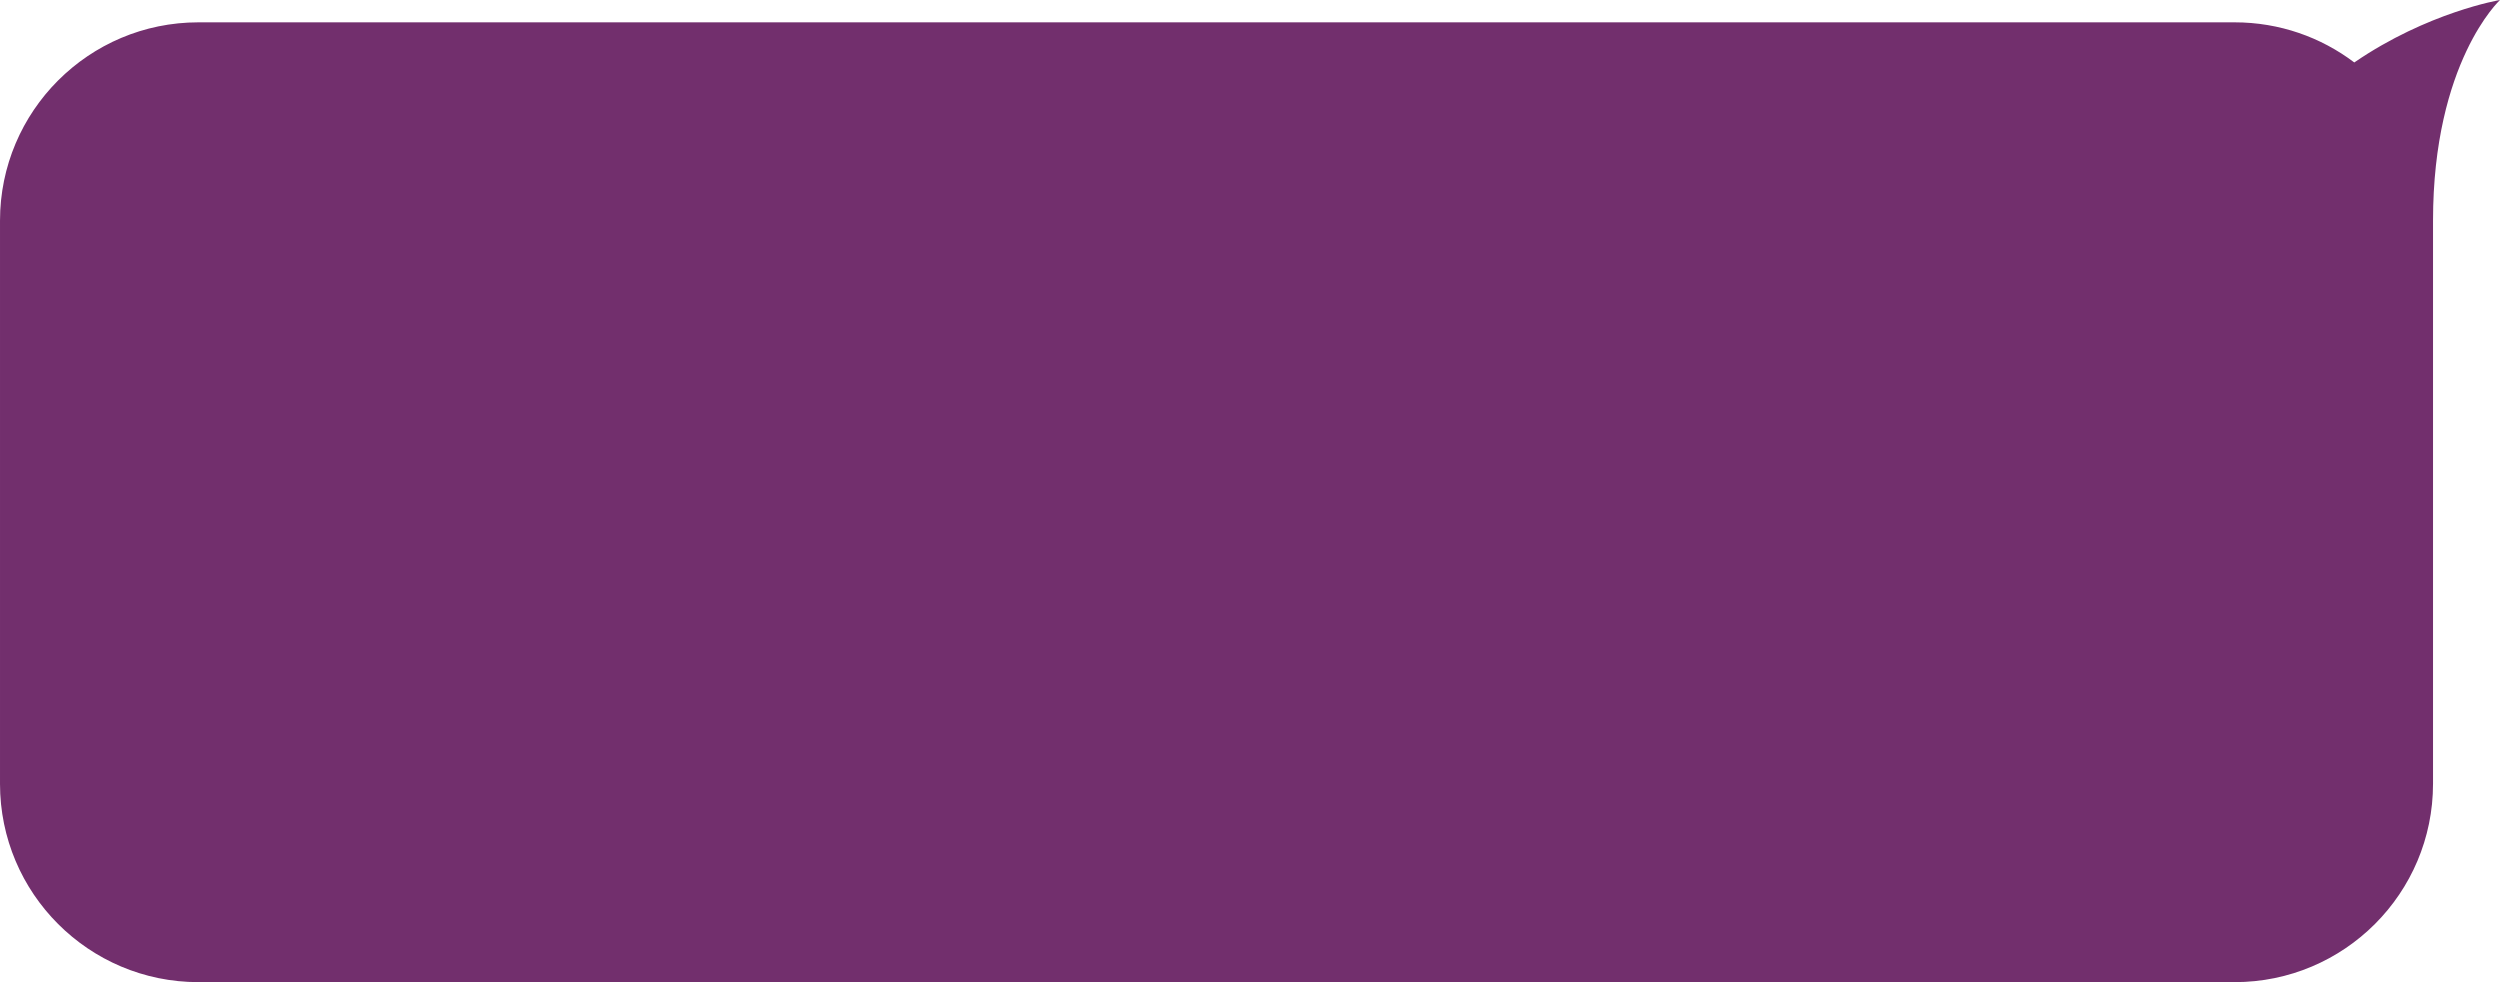 <?xml version="1.0" encoding="UTF-8"?> <svg xmlns="http://www.w3.org/2000/svg" xmlns:xlink="http://www.w3.org/1999/xlink" xmlns:xodm="http://www.corel.com/coreldraw/odm/2003" xml:space="preserve" width="302.908mm" height="118.999mm" version="1.1" style="shape-rendering:geometricPrecision; text-rendering:geometricPrecision; image-rendering:optimizeQuality; fill-rule:evenodd; clip-rule:evenodd" viewBox="0 0 3039516 1194095"> <defs> <style type="text/css"> .fil0 {fill:#722F6D} </style> </defs> <g id="Слой_x0020_1">  <path class="fil0" d="M0 952881l0 -684518c0,-133208 108014,-241211 241233,-241211l2475636 0c54639,0 105058,18160 145495,48781 89525,-61348 177152,-75932 177152,-75932 0,0 -81415,75401 -81415,268363l0 684518c0,133209 -108010,241213 -241233,241213l-2475637 1c-133219,0 -241232,-108007 -241232,-241215z"></path> </g> </svg> 